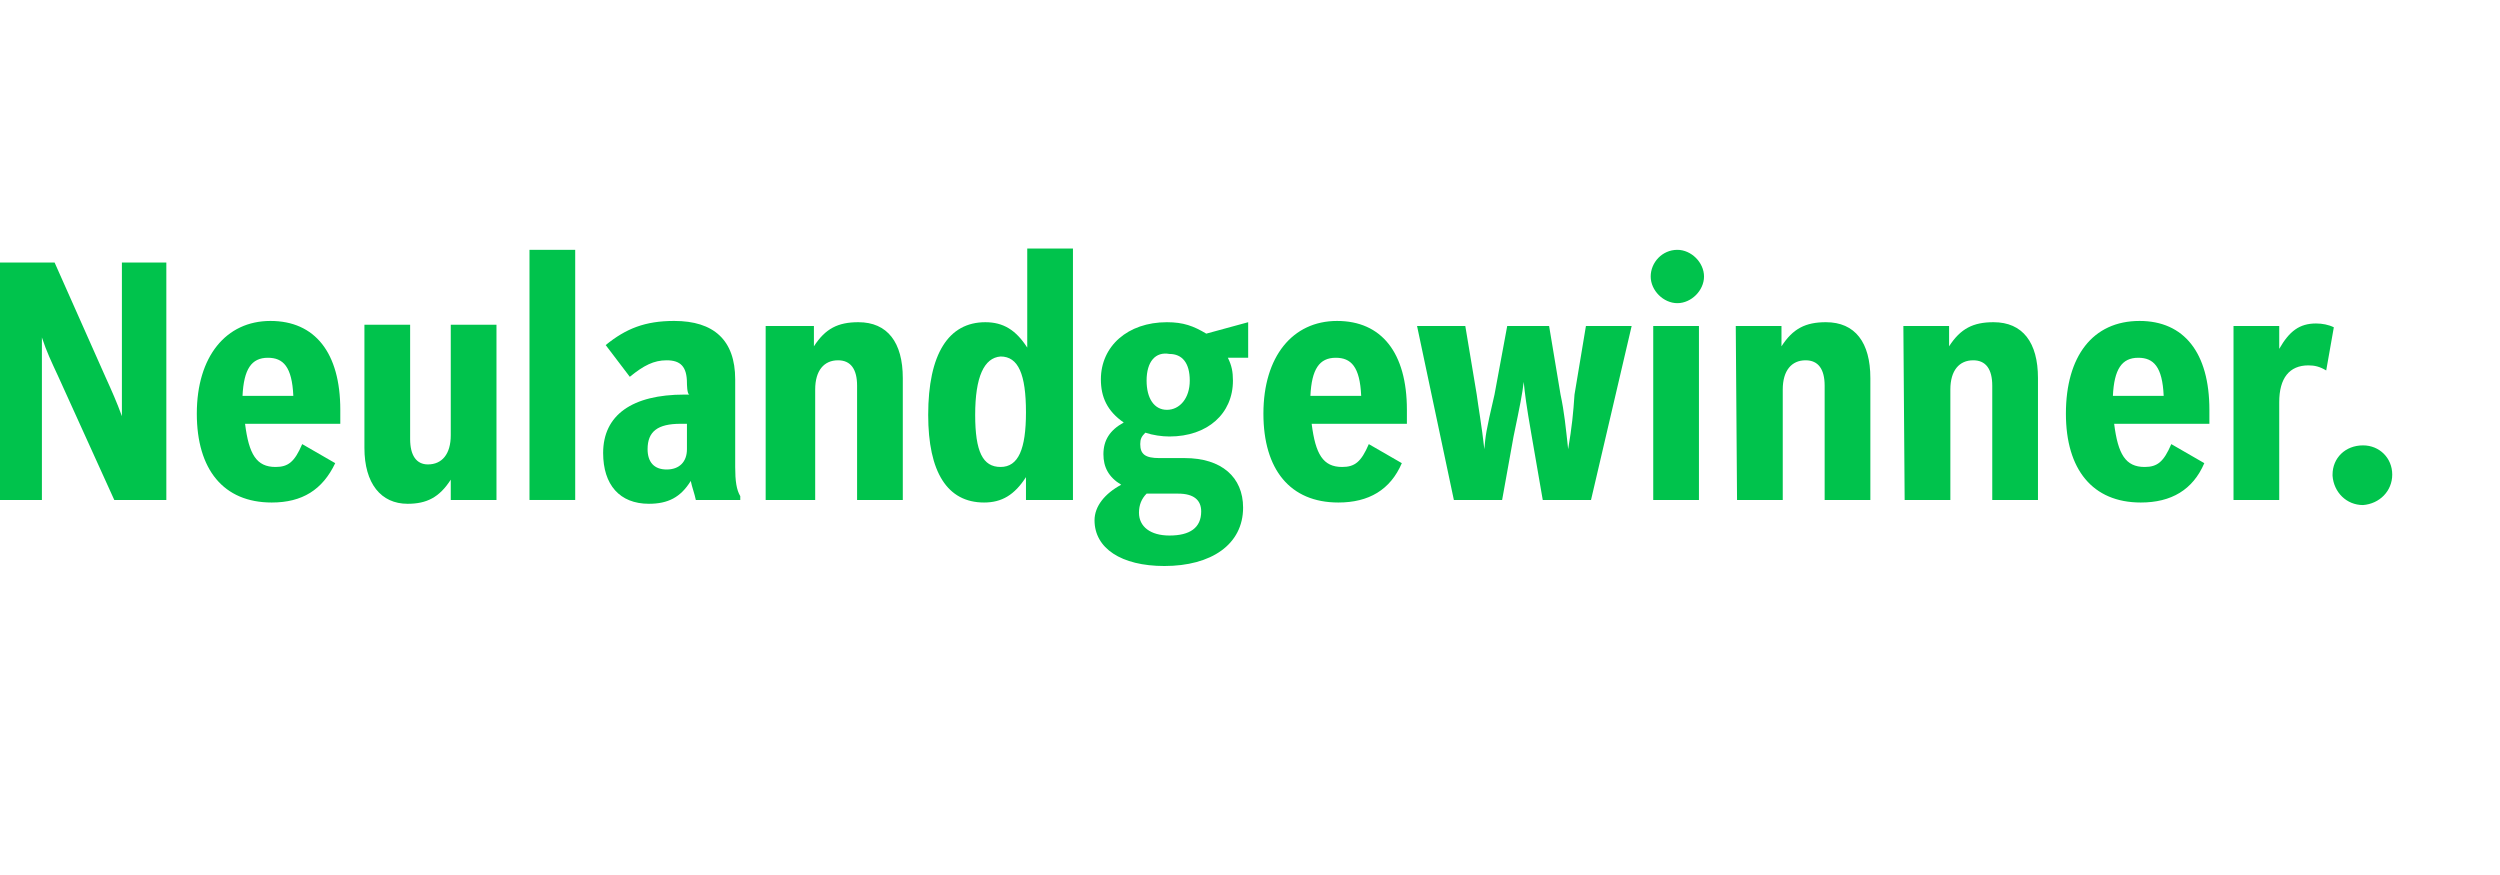 <svg xmlns="http://www.w3.org/2000/svg" xmlns:xlink="http://www.w3.org/1999/xlink" x="0px" y="0px" viewBox="0 0 320 112" style="enable-background:new 0 0 320 112;" xml:space="preserve"><style type="text/css">	.st0{fill:#00C34C;}	.st1{display:none;}	.st2{display:inline;}	.st3{fill:#FF6800;}</style><g id="Ebene_1">	<g>		<g>			<path class="st0" d="M0,33.604h6.989l6.501,14.628c0.813,1.788,1.463,3.25,2.113,5.038v-19.666h5.688v30.393h-6.663    l-7.152-15.765c-0.975-2.113-1.462-3.088-2.113-5.039v20.804H0V33.604z"></path>			<path class="st0" d="M37.545,50.67c-0.163-3.738-1.301-4.876-3.251-4.876c-2.113,0-3.088,1.463-3.251,4.876H37.545z     M42.908,59.284c-1.625,3.413-4.226,5.038-8.126,5.038c-6.177,0-9.59-4.225-9.59-11.377c0-7.313,3.738-11.864,9.427-11.864    s8.939,4.063,8.939,11.377v1.788h-12.19c0.488,3.9,1.463,5.526,3.901,5.526c1.625,0,2.438-0.651,3.413-2.926L42.908,59.284z"></path>			<path class="st0" d="M63.549,63.997h-5.851v-2.6c-1.463,2.275-3.088,3.088-5.526,3.088c-3.413,0-5.526-2.601-5.526-7.152    v-15.765h5.851v14.628c0,2.112,0.813,3.25,2.275,3.25c1.788,0,2.926-1.3,2.926-3.738v-14.14h5.851V63.997z"></path>		</g>		<rect x="67.775" y="31.979" class="st0" width="5.851" height="32.018"></rect>		<g>			<path class="st0" d="M87.116,54.245c-2.925,0-4.225,0.975-4.225,3.251c0,1.625,0.812,2.6,2.438,2.6    c1.625,0,2.6-0.975,2.6-2.6v-3.251H87.116z M87.929,49.044c0-2.113-0.813-2.926-2.6-2.926    c-1.626,0-2.926,0.651-4.714,2.113l-3.088-4.063c2.601-2.113,5.038-3.088,8.777-3.088c5.038,0,7.801,2.438,7.801,7.476    v11.215c0,1.788,0.163,2.926,0.65,3.738v0.488h-5.688c-0.163-0.813-0.488-1.626-0.65-2.438    c-1.301,2.113-2.926,2.925-5.364,2.925c-3.738,0-5.851-2.438-5.851-6.501c0-4.876,3.738-7.476,10.402-7.476h0.65    C87.929,50.507,87.929,49.044,87.929,49.044"></path>			<path class="st0" d="M98.005,41.73h6.176v2.6c1.463-2.275,3.088-3.088,5.689-3.088c3.738,0,5.688,2.601,5.688,7.152    v15.603h-5.851v-14.628c0-2.113-0.812-3.251-2.438-3.251c-1.788,0-2.925,1.301-2.925,3.738v14.141h-6.339V41.73z"></path>			<path class="st0" d="M124.823,53.107c0,4.714,0.975,6.664,3.25,6.664c2.276,0,3.251-2.275,3.251-6.989    c0-4.875-0.975-7.151-3.251-7.151C125.961,45.794,124.823,48.232,124.823,53.107 M131.324,63.997v-2.926    c-1.463,2.276-3.088,3.251-5.363,3.251c-4.714,0-7.152-3.901-7.152-11.215c0-7.801,2.601-11.864,7.314-11.864    c2.275,0,3.901,0.975,5.364,3.25v-12.677h5.851v32.181H131.324z"></path>			<path class="st0" d="M146.764,48.72c0,2.275,0.975,3.738,2.601,3.738c1.625,0,2.925-1.463,2.925-3.738    c0-2.276-0.975-3.414-2.6-3.414C147.902,44.981,146.764,46.282,146.764,48.72 M146.764,63.185    c-0.65,0.65-0.975,1.462-0.975,2.438c0,1.787,1.463,2.925,3.901,2.925c2.6,0,4.063-0.975,4.063-3.088    c0-1.463-0.975-2.275-2.926-2.275H146.764z M157.166,45.794c0.488,0.975,0.65,1.788,0.65,2.926    c0,4.225-3.25,7.151-8.126,7.151c-0.976,0-2.113-0.163-3.088-0.488c-0.488,0.488-0.651,0.813-0.651,1.463    c0,1.3,0.651,1.788,2.438,1.788h3.251c4.713,0,7.476,2.438,7.476,6.339c0,4.713-4.063,7.476-10.076,7.476    c-5.526,0-8.94-2.276-8.94-5.851c0-1.788,1.301-3.413,3.414-4.551c-1.626-0.975-2.276-2.275-2.276-3.901    c0-1.788,0.813-3.088,2.601-4.063c-2.113-1.463-2.926-3.251-2.926-5.526c0-4.226,3.413-7.314,8.452-7.314    c2.112,0,3.413,0.488,5.038,1.463l5.363-1.463v4.551H157.166z"></path>			<path class="st0" d="M174.232,50.67c-0.162-3.738-1.3-4.876-3.251-4.876c-2.112,0-3.088,1.463-3.25,4.876H174.232z     M179.433,59.284c-1.463,3.413-4.226,5.038-8.126,5.038c-6.177,0-9.59-4.225-9.59-11.377    c0-7.313,3.738-11.864,9.427-11.864c5.689,0,8.939,4.063,8.939,11.377v1.788h-12.19c0.488,3.9,1.463,5.526,3.901,5.526    c1.625,0,2.438-0.651,3.413-2.926L179.433,59.284z"></path>			<path class="st0" d="M181.383,41.73h6.176l1.463,8.777c0.162,1.3,0.65,4.063,0.975,6.988    c0.163-1.787,0.163-2.112,1.3-6.988l1.626-8.777h5.363l1.463,8.777c0.487,2.275,0.65,4.063,0.975,6.988    c0.488-2.925,0.65-4.55,0.813-6.988l1.462-8.777h5.852l-5.201,22.267h-6.177l-1.462-8.452    c-0.65-3.738-0.813-5.038-0.976-6.664c-0.162,1.463-0.487,3.088-1.3,6.989l-1.463,8.127h-6.176L181.383,41.73z"></path>			<path class="st0" d="M211.614,41.731h5.851v22.267h-5.851V41.731z M218.115,35.392c0,1.788-1.625,3.413-3.413,3.413    c-1.788,0-3.413-1.625-3.413-3.413c0-1.788,1.463-3.413,3.413-3.413    C216.49,31.979,218.115,33.604,218.115,35.392"></path>			<path class="st0" d="M222.178,41.73h5.851v2.6c1.463-2.275,3.088-3.088,5.689-3.088c3.738,0,5.688,2.601,5.688,7.152    v15.603h-5.851v-14.628c0-2.113-0.813-3.251-2.438-3.251c-1.788,0-2.925,1.301-2.925,3.738v14.141h-5.851L222.178,41.73z"></path>			<path class="st0" d="M243.632,41.73h5.851v2.6c1.463-2.275,3.088-3.088,5.689-3.088c3.738,0,5.688,2.601,5.688,7.152    v15.603h-5.851v-14.628c0-2.113-0.813-3.251-2.438-3.251c-1.788,0-2.925,1.301-2.925,3.738v14.141h-5.851L243.632,41.73z    "></path>			<path class="st0" d="M276.951,50.67c-0.162-3.738-1.3-4.876-3.251-4.876c-2.112,0-3.088,1.463-3.25,4.876    H276.951z M282.152,59.284c-1.463,3.413-4.226,5.038-8.126,5.038c-6.177,0-9.59-4.225-9.59-11.377    c0-7.313,3.413-11.864,9.427-11.864c5.689,0,8.939,4.063,8.939,11.377v1.788h-12.19c0.488,3.9,1.463,5.526,3.901,5.526    c1.625,0,2.438-0.651,3.413-2.926L282.152,59.284z"></path>			<path class="st0" d="M285.89,41.73h5.851v2.926c1.3-2.276,2.601-3.251,4.713-3.251    c0.813,0,1.626,0.163,2.276,0.488l-0.975,5.526c-0.813-0.488-1.463-0.651-2.276-0.651    c-2.438,0-3.738,1.626-3.738,4.714v12.515h-5.851V41.73z"></path>			<path class="st0" d="M306.206,60.746c0,2.113-1.625,3.738-3.738,3.901c-2.113,0-3.738-1.626-3.901-3.738v-0.163    c0-2.113,1.625-3.738,3.901-3.738C304.581,57.008,306.206,58.633,306.206,60.746"></path>		</g>	</g></g><g id="Ebene_2" class="st1">	<g class="st2">		<path class="st3" d="M177.28,38.547l1.764,0.042c6.846,0.168,10.206,4.62,10.206,10.416   c0,5.964-3.36,9.828-10.164,10.08l-1.806,0.042V38.547z M170.686,63.999H178.33c10.794,0,17.598-6.3,17.598-14.994   c0-9.954-7.98-15.372-17.304-15.372h-7.938V63.999z M137.968,63.999h6.006v-21.252h0.336l13.23,21.252h7.266   V33.633h-5.922v21H158.59l-13.188-21h-7.434V63.999z M120.581,41.487h0.336l3.36,11.046h-7.308L120.581,41.487z    M127.847,63.999h6.552L123.605,33.633h-5.796l-10.416,30.366h6.216l2.016-6.552h10.164L127.847,63.999z    M87.737,63.999h18.186v-5.166h-11.592v-25.2h-6.594V63.999z M69.635,64.587c6.846,0,11.802-3.738,11.802-12.012   V33.633h-6.342v19.11c0,5.04-2.184,6.972-5.46,6.972s-5.502-1.932-5.502-6.972v-19.11h-6.468v18.942   C57.665,60.849,62.789,64.587,69.635,64.587 M33.978,63.999h19.068v-5.04H40.488v-8.19H51.87v-4.956H40.488v-7.224   h12.138v-4.956H33.978V63.999z M1.26,63.999h6.006v-21.252h0.336l13.23,21.252h7.266V33.633h-5.922v21h-0.294l-13.188-21   H1.26V63.999z"></path>		<path class="st3" d="M139.565,79.203l3.108,0.042c3.15,0.042,6.888,1.134,6.888,4.998c0,3.612-3.612,4.872-6.846,4.914   l-3.15,0.042V79.203z M135.491,105.999h4.158v-13.272h1.554l11.214,13.272h5.25l-11.886-13.776   c4.326-0.756,8.106-3.528,8.106-8.106c0-5.712-5.418-8.442-11.256-8.442h-7.14V105.999z M112.895,105.999H130.871   v-3.696h-13.776v-10.08h12.726v-3.528h-12.768v-9.45h13.356v-3.57h-17.514V105.999z M83.957,75.675v30.324h4.2v-13.524h14.658   v13.524h4.2v-30.324h-4.2v13.188H88.157v-13.188H83.957z M79.085,84.915c-0.504-5.838-5.292-9.66-11.424-9.66   c-9.87,0-14.364,8.358-14.364,15.75c0,6.552,3.99,15.498,14.364,15.498c6.132,0,11.214-3.99,11.886-9.954h-4.284   c-0.168,3.108-2.772,6.258-7.56,6.258c-6.846,0-10.164-5.67-10.164-11.844c0-6.972,3.738-12.222,10.164-12.222   c4.704,0,6.888,3.192,7.056,6.174H79.085z M26.292,75.675v19.026c0,8.148,4.62,11.928,11.214,11.928   c5.964,0,11.172-3.066,11.172-12.012V75.675h-4.074v19.026c0,2.184-0.21,8.19-7.098,8.19   c-4.074,0-7.014-2.226-7.014-8.148v-19.068H26.292z M0,96.843c0.126,7.518,5.922,9.87,10.71,9.87   c6.804,0,10.962-3.654,10.962-8.946c0-5.124-3.906-7.434-9.744-8.778c-4.074-0.924-7.266-2.058-7.266-5.46   c0-2.856,2.31-5.124,5.838-5.124c2.982,0,5.796,1.554,6.006,5.334h4.326c-0.336-5.754-4.704-8.82-10.248-8.82   c-5.628,0-10.122,3.15-10.122,8.82c0,5.04,4.368,7.812,9.702,8.988c4.956,1.092,7.224,2.226,7.224,5.502   c0,1.89-1.386,4.914-6.342,4.914c-5.586,0-6.636-4.074-6.678-6.3H0z"></path>		<path class="st3" d="M236.283,56.788c14.508,2.242,23.639-25.932,24.051-36.841   c0.446-11.812-27.302-5.031-37.26-2.677c-11.321,2.677-18.752,5.264-18.921,14.935   C203.985,41.876,225.98,55.195,236.283,56.788"></path>	</g></g><g id="Ebene_3"></g></svg>